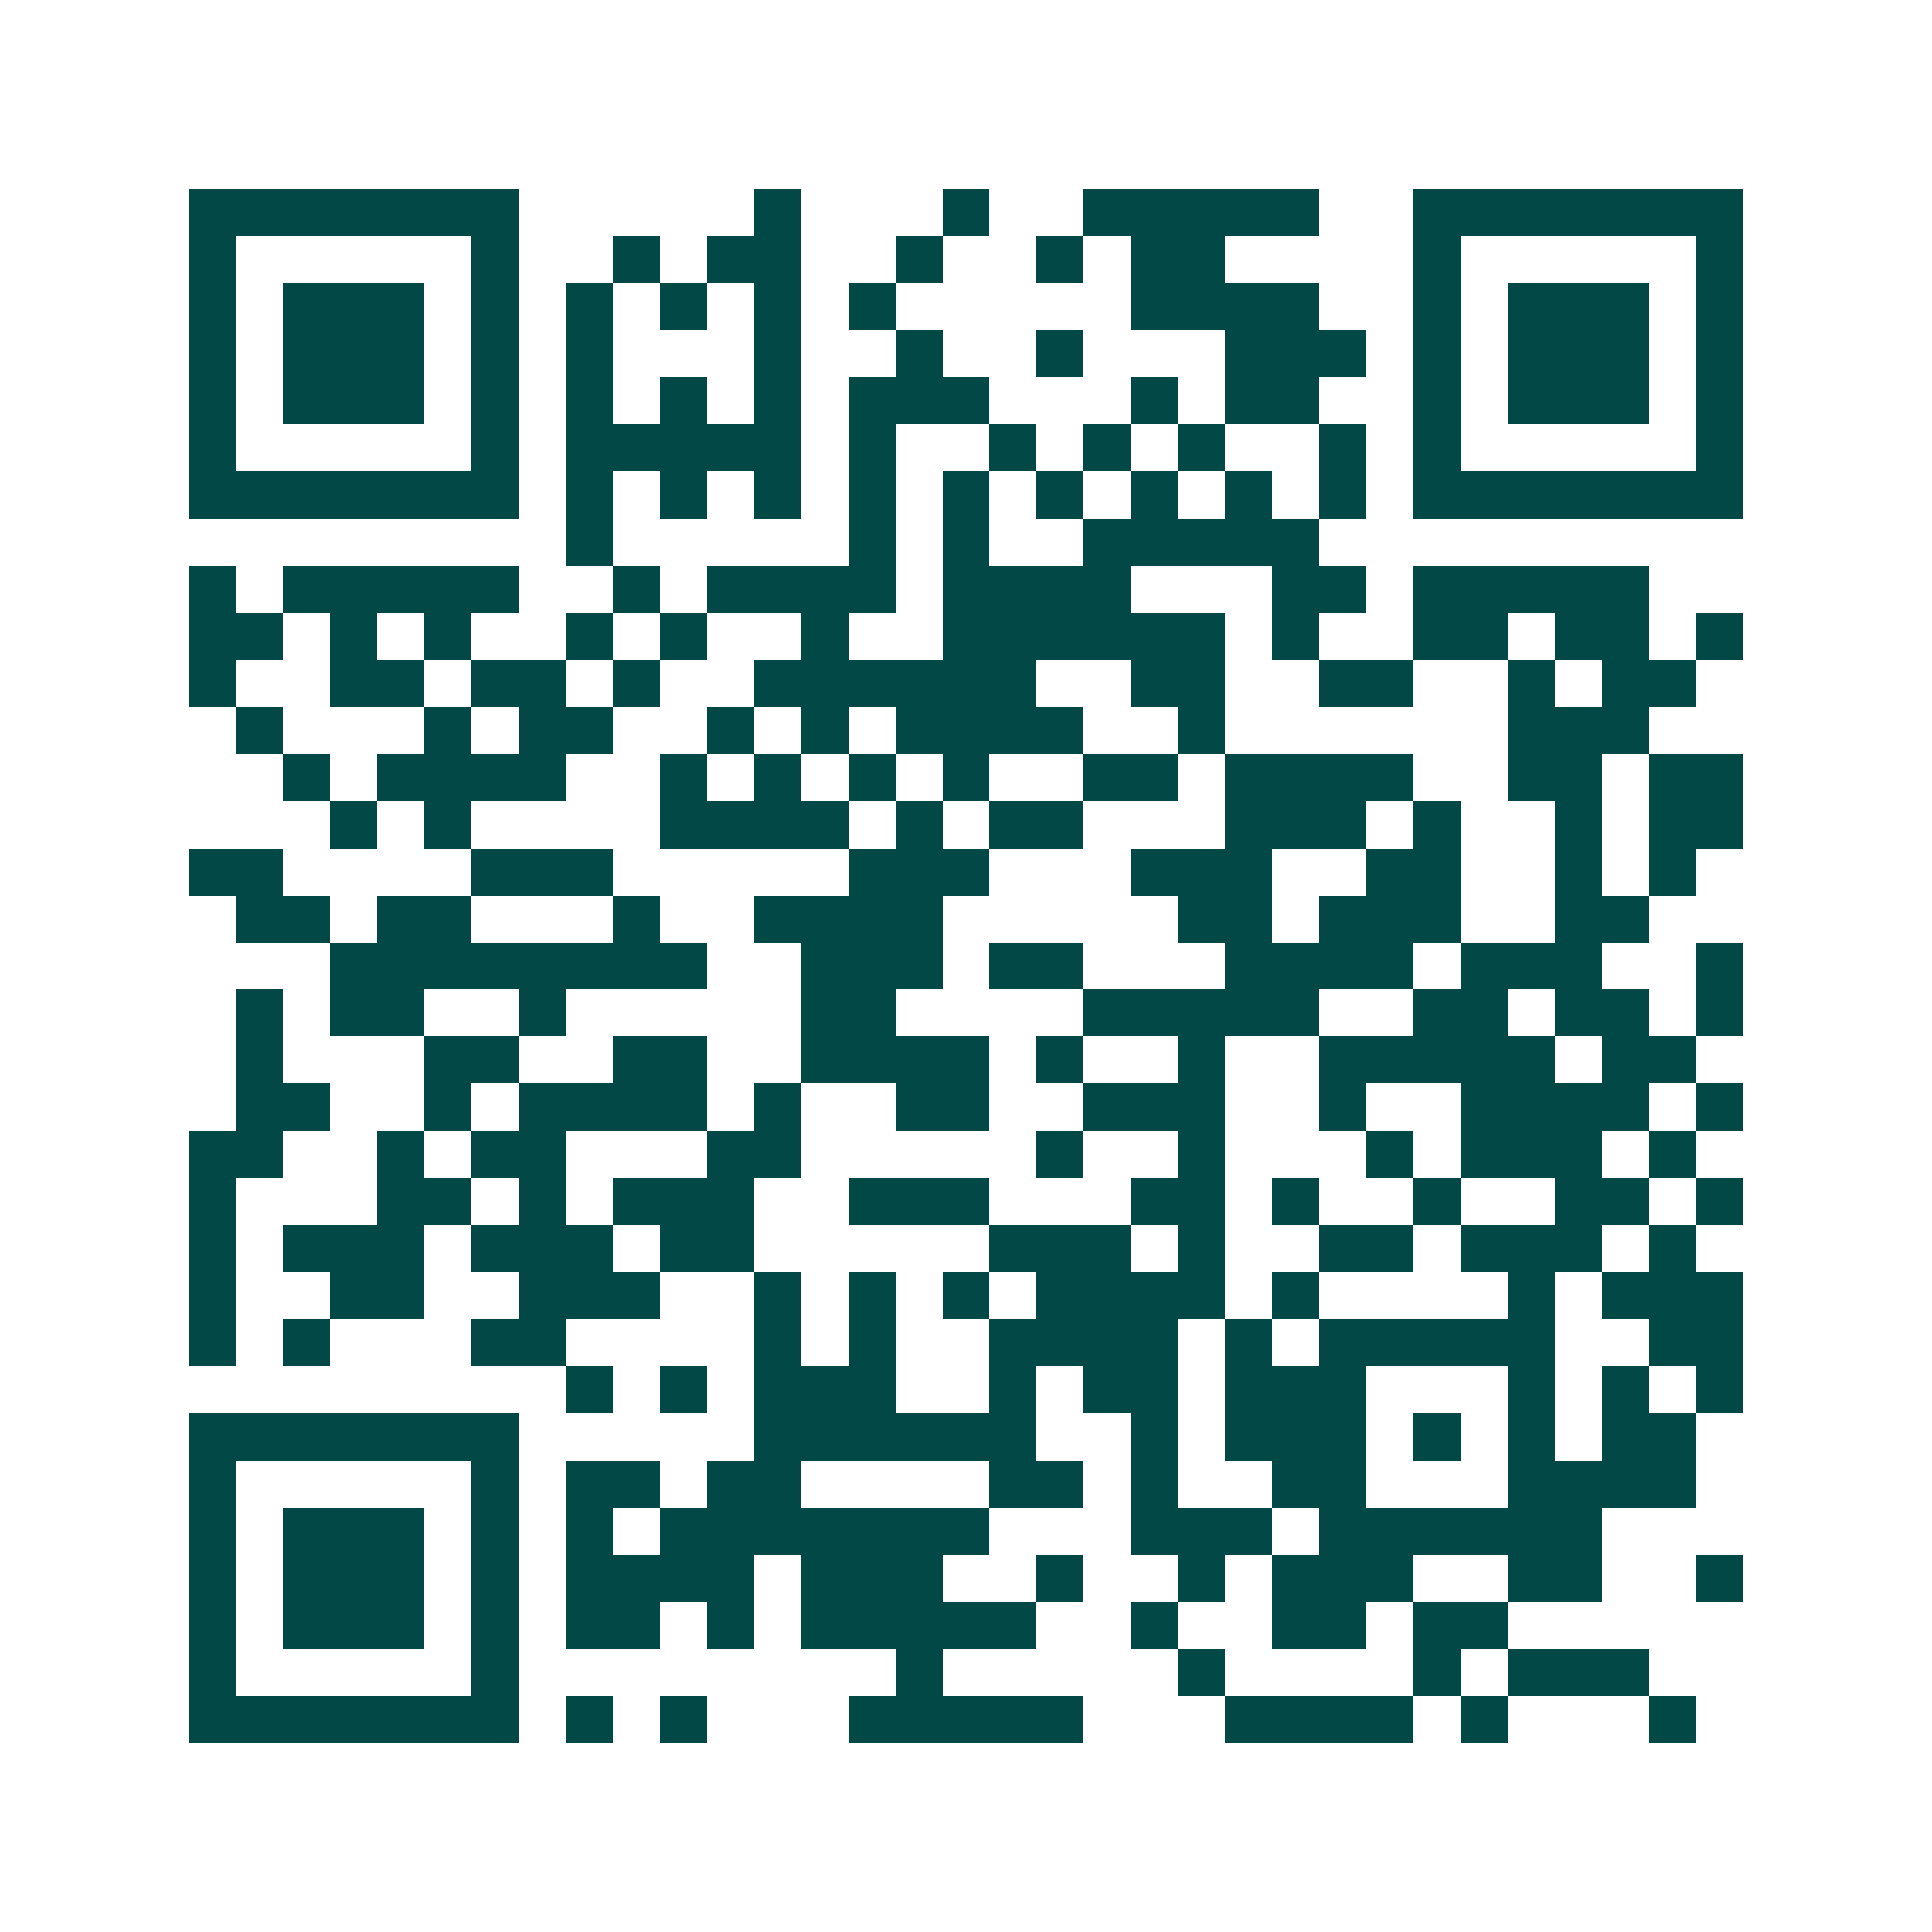 <svg xmlns="http://www.w3.org/2000/svg" width="200" height="200" viewBox="0 0 41 41" shape-rendering="crispEdges"><path fill="#ffffff" d="M0 0h41v41H0z"/><path stroke="#014847" d="M4 4.5h7m5 0h1m3 0h1m2 0h5m2 0h7M4 5.5h1m5 0h1m2 0h1m1 0h2m2 0h1m2 0h1m1 0h2m4 0h1m5 0h1M4 6.5h1m1 0h3m1 0h1m1 0h1m1 0h1m1 0h1m1 0h1m5 0h4m2 0h1m1 0h3m1 0h1M4 7.5h1m1 0h3m1 0h1m1 0h1m3 0h1m2 0h1m2 0h1m3 0h3m1 0h1m1 0h3m1 0h1M4 8.5h1m1 0h3m1 0h1m1 0h1m1 0h1m1 0h1m1 0h3m3 0h1m1 0h2m2 0h1m1 0h3m1 0h1M4 9.5h1m5 0h1m1 0h5m1 0h1m2 0h1m1 0h1m1 0h1m2 0h1m1 0h1m5 0h1M4 10.5h7m1 0h1m1 0h1m1 0h1m1 0h1m1 0h1m1 0h1m1 0h1m1 0h1m1 0h1m1 0h7M12 11.5h1m5 0h1m1 0h1m2 0h5M4 12.5h1m1 0h5m2 0h1m1 0h4m1 0h4m3 0h2m1 0h5M4 13.5h2m1 0h1m1 0h1m2 0h1m1 0h1m2 0h1m2 0h6m1 0h1m2 0h2m1 0h2m1 0h1M4 14.5h1m2 0h2m1 0h2m1 0h1m2 0h6m2 0h2m2 0h2m2 0h1m1 0h2M5 15.5h1m3 0h1m1 0h2m2 0h1m1 0h1m1 0h4m2 0h1m6 0h3M6 16.5h1m1 0h4m2 0h1m1 0h1m1 0h1m1 0h1m2 0h2m1 0h4m2 0h2m1 0h2M7 17.5h1m1 0h1m4 0h4m1 0h1m1 0h2m3 0h3m1 0h1m2 0h1m1 0h2M4 18.5h2m4 0h3m5 0h3m3 0h3m2 0h2m2 0h1m1 0h1M5 19.5h2m1 0h2m3 0h1m2 0h4m5 0h2m1 0h3m2 0h2M7 20.5h8m2 0h3m1 0h2m3 0h4m1 0h3m2 0h1M5 21.5h1m1 0h2m2 0h1m5 0h2m4 0h5m2 0h2m1 0h2m1 0h1M5 22.5h1m3 0h2m2 0h2m2 0h4m1 0h1m2 0h1m2 0h5m1 0h2M5 23.5h2m2 0h1m1 0h4m1 0h1m2 0h2m2 0h3m2 0h1m2 0h4m1 0h1M4 24.5h2m2 0h1m1 0h2m3 0h2m5 0h1m2 0h1m3 0h1m1 0h3m1 0h1M4 25.5h1m3 0h2m1 0h1m1 0h3m2 0h3m3 0h2m1 0h1m2 0h1m2 0h2m1 0h1M4 26.5h1m1 0h3m1 0h3m1 0h2m5 0h3m1 0h1m2 0h2m1 0h3m1 0h1M4 27.5h1m2 0h2m2 0h3m2 0h1m1 0h1m1 0h1m1 0h4m1 0h1m4 0h1m1 0h3M4 28.5h1m1 0h1m3 0h2m4 0h1m1 0h1m2 0h4m1 0h1m1 0h5m2 0h2M12 29.5h1m1 0h1m1 0h3m2 0h1m1 0h2m1 0h3m3 0h1m1 0h1m1 0h1M4 30.5h7m5 0h6m2 0h1m1 0h3m1 0h1m1 0h1m1 0h2M4 31.5h1m5 0h1m1 0h2m1 0h2m4 0h2m1 0h1m2 0h2m3 0h4M4 32.5h1m1 0h3m1 0h1m1 0h1m1 0h7m3 0h3m1 0h6M4 33.5h1m1 0h3m1 0h1m1 0h4m1 0h3m2 0h1m2 0h1m1 0h3m2 0h2m2 0h1M4 34.5h1m1 0h3m1 0h1m1 0h2m1 0h1m1 0h5m2 0h1m2 0h2m1 0h2M4 35.5h1m5 0h1m8 0h1m5 0h1m4 0h1m1 0h3M4 36.5h7m1 0h1m1 0h1m3 0h5m3 0h4m1 0h1m3 0h1"/></svg>
